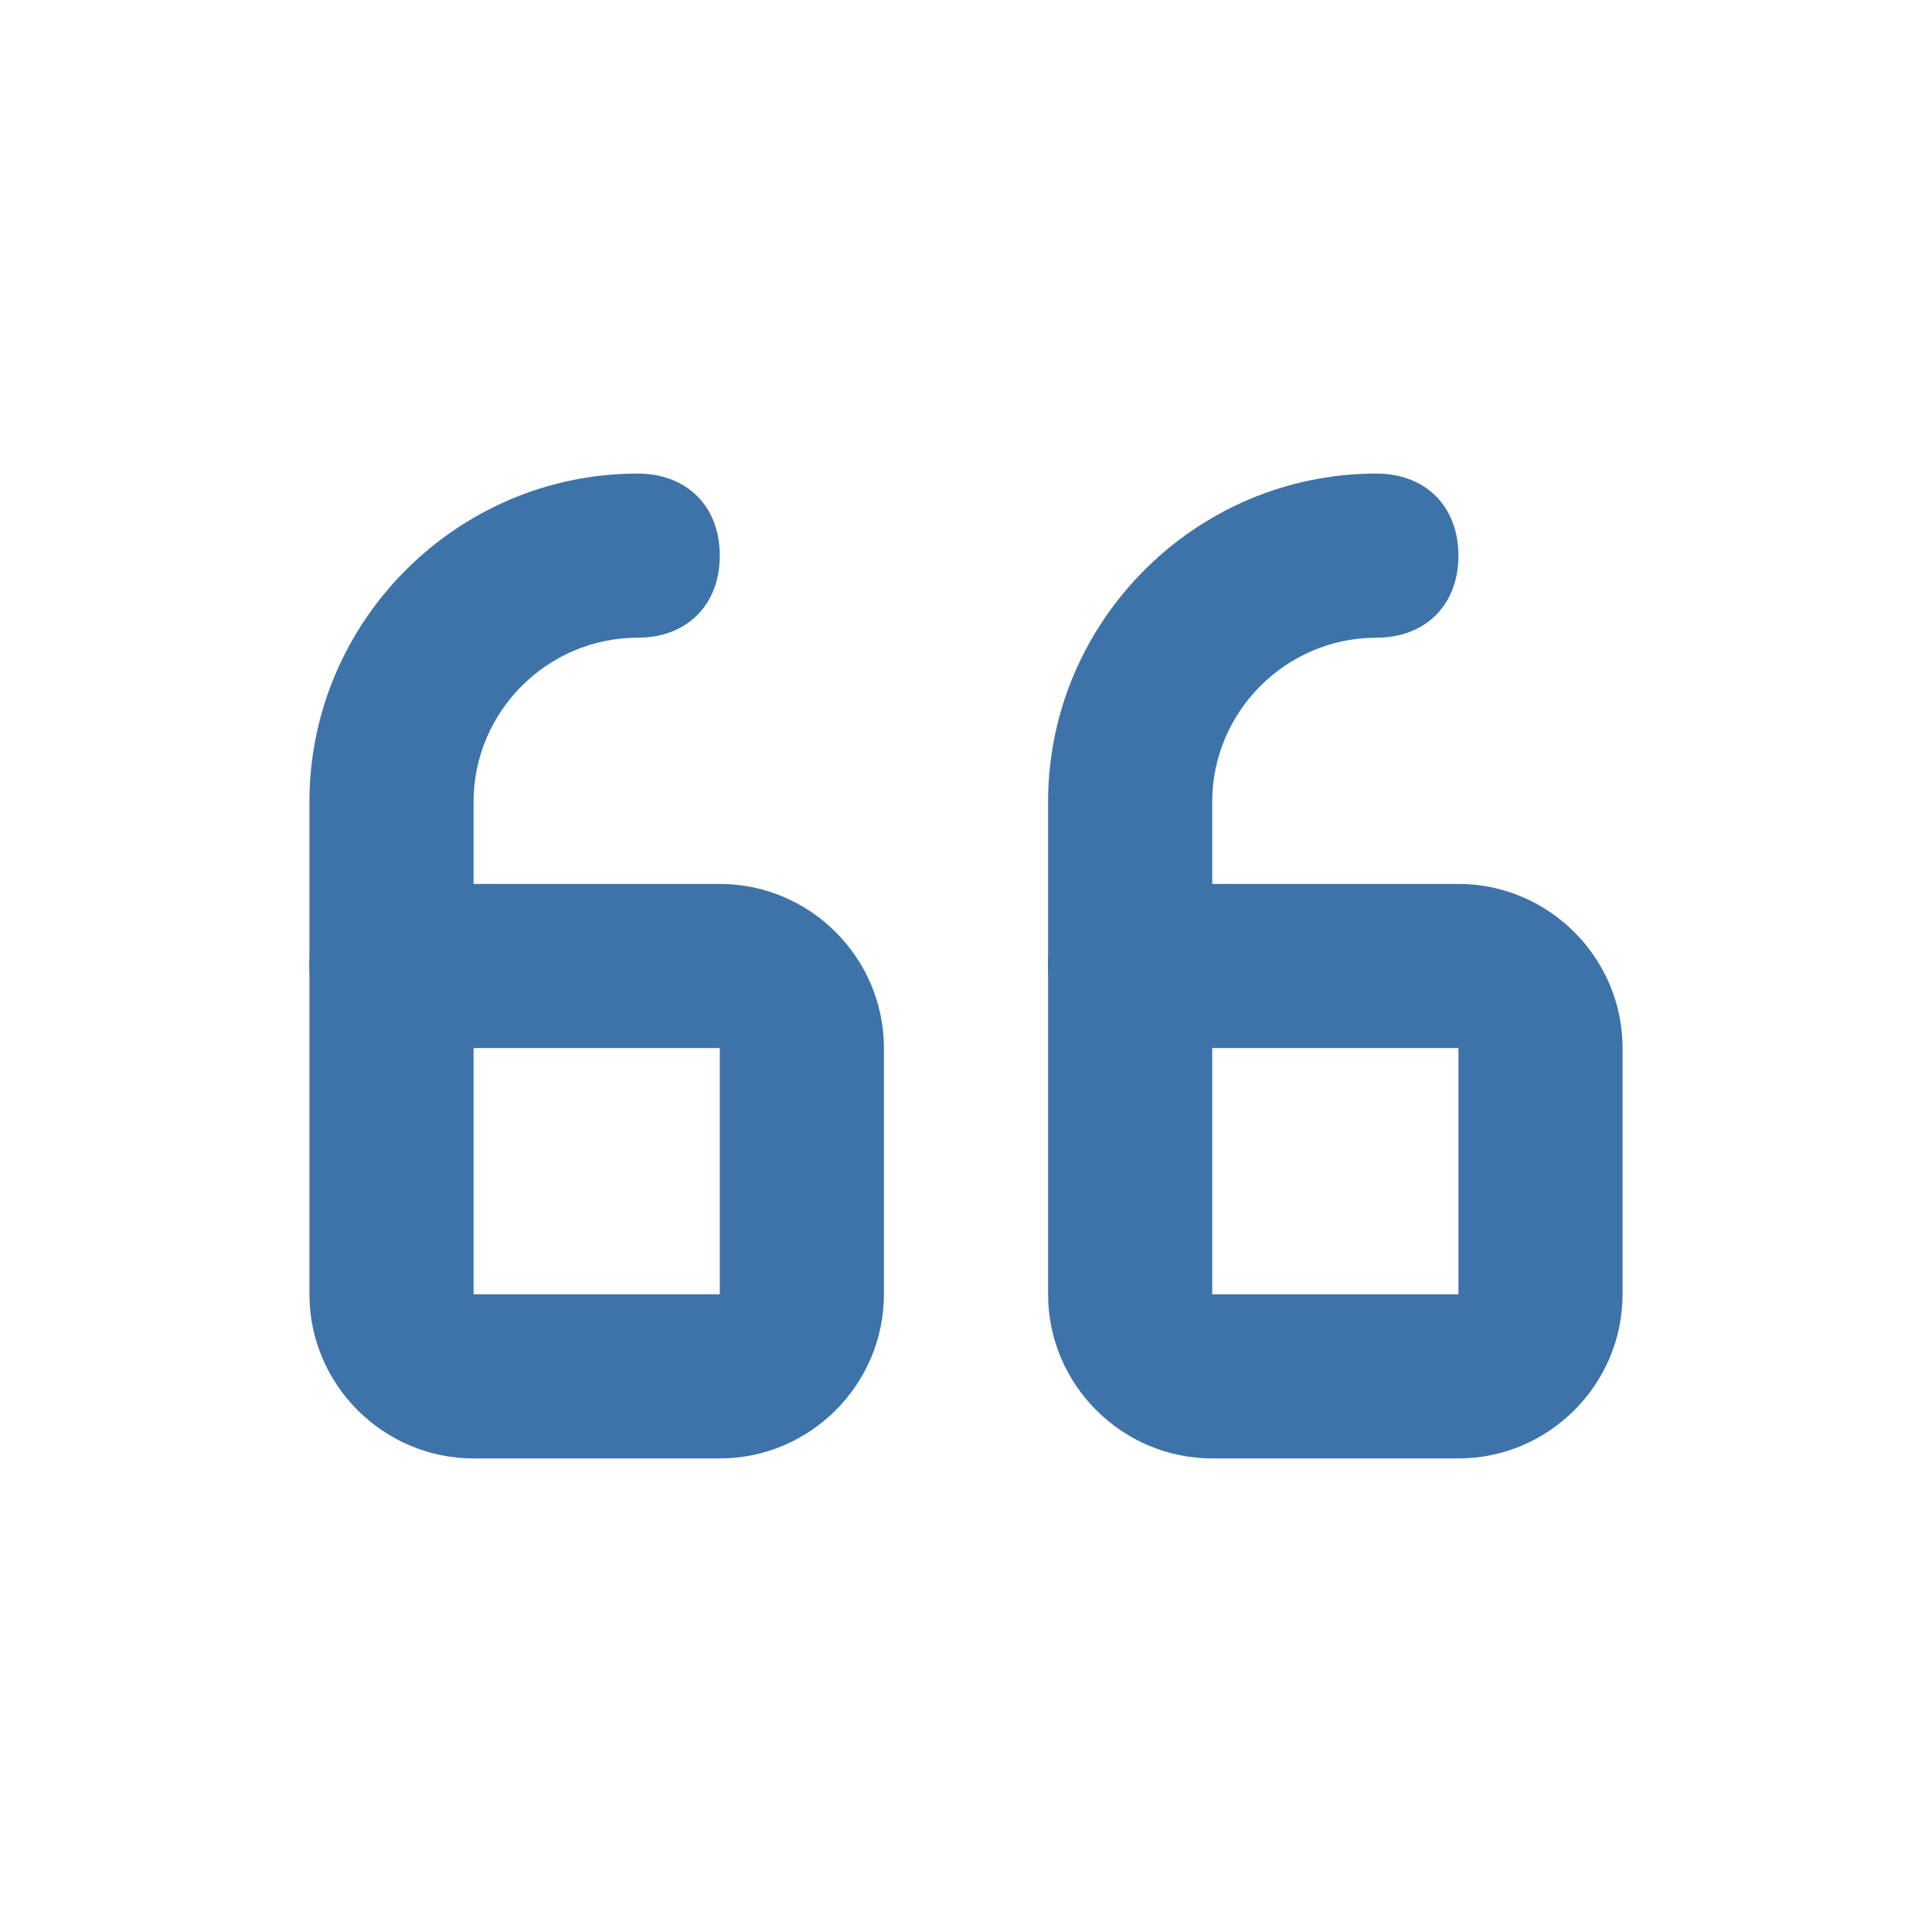 <?xml version="1.0" encoding="utf-8"?>
<!-- Generator: Adobe Illustrator 15.1.0, SVG Export Plug-In . SVG Version: 6.00 Build 0)  -->
<!DOCTYPE svg PUBLIC "-//W3C//DTD SVG 1.1//EN" "http://www.w3.org/Graphics/SVG/1.1/DTD/svg11.dtd">
<svg version="1.1" id="Layer_1" xmlns:svgjs="http://svgjs.com/svgjs"
	 xmlns="http://www.w3.org/2000/svg" xmlns:xlink="http://www.w3.org/1999/xlink" x="0px" y="0px" width="512px" height="512px"
	 viewBox="0 0 512 512" enable-background="new 0 0 512 512" xml:space="preserve">
<g>
	<path fill="#3E73A9" d="M386.5,386.5h-65.25c-23.925,0-43.499-19.575-43.499-43.499V256c0-13.05,8.699-21.75,21.748-21.75H386.5
		c23.925,0,43.5,19.575,43.5,43.501v65.25C430,366.925,410.425,386.5,386.5,386.5z M321.25,277.751v65.25h65.25v-65.25H321.25z
		 M190.75,386.5H125.5c-23.925,0-43.5-19.575-43.5-43.499V256c0-13.05,8.7-21.75,21.75-21.75h87c23.925,0,43.5,19.575,43.5,43.501
		v65.25C234.25,366.925,214.675,386.5,190.75,386.5z M125.5,277.751v65.25h65.25v-65.25H125.5z"/>
	<path fill="#3E73A9" d="M299.499,277.751c-13.049,0-21.748-8.701-21.748-21.751v-43.5c0-47.85,39.149-87,86.999-87
		c13.05,0,21.75,8.7,21.75,21.75c0,13.05-8.7,21.75-21.75,21.75c-23.925,0-43.5,19.575-43.5,43.5V256
		C321.25,269.05,312.55,277.751,299.499,277.751z M103.75,277.751C90.7,277.751,82,269.05,82,256v-43.5c0-47.85,39.15-87,87-87
		c13.05,0,21.75,8.7,21.75,21.75c0,13.05-8.7,21.75-21.75,21.75c-23.925,0-43.5,19.575-43.5,43.5V256
		C125.5,269.05,116.8,277.751,103.75,277.751z"/>
</g>
</svg>
